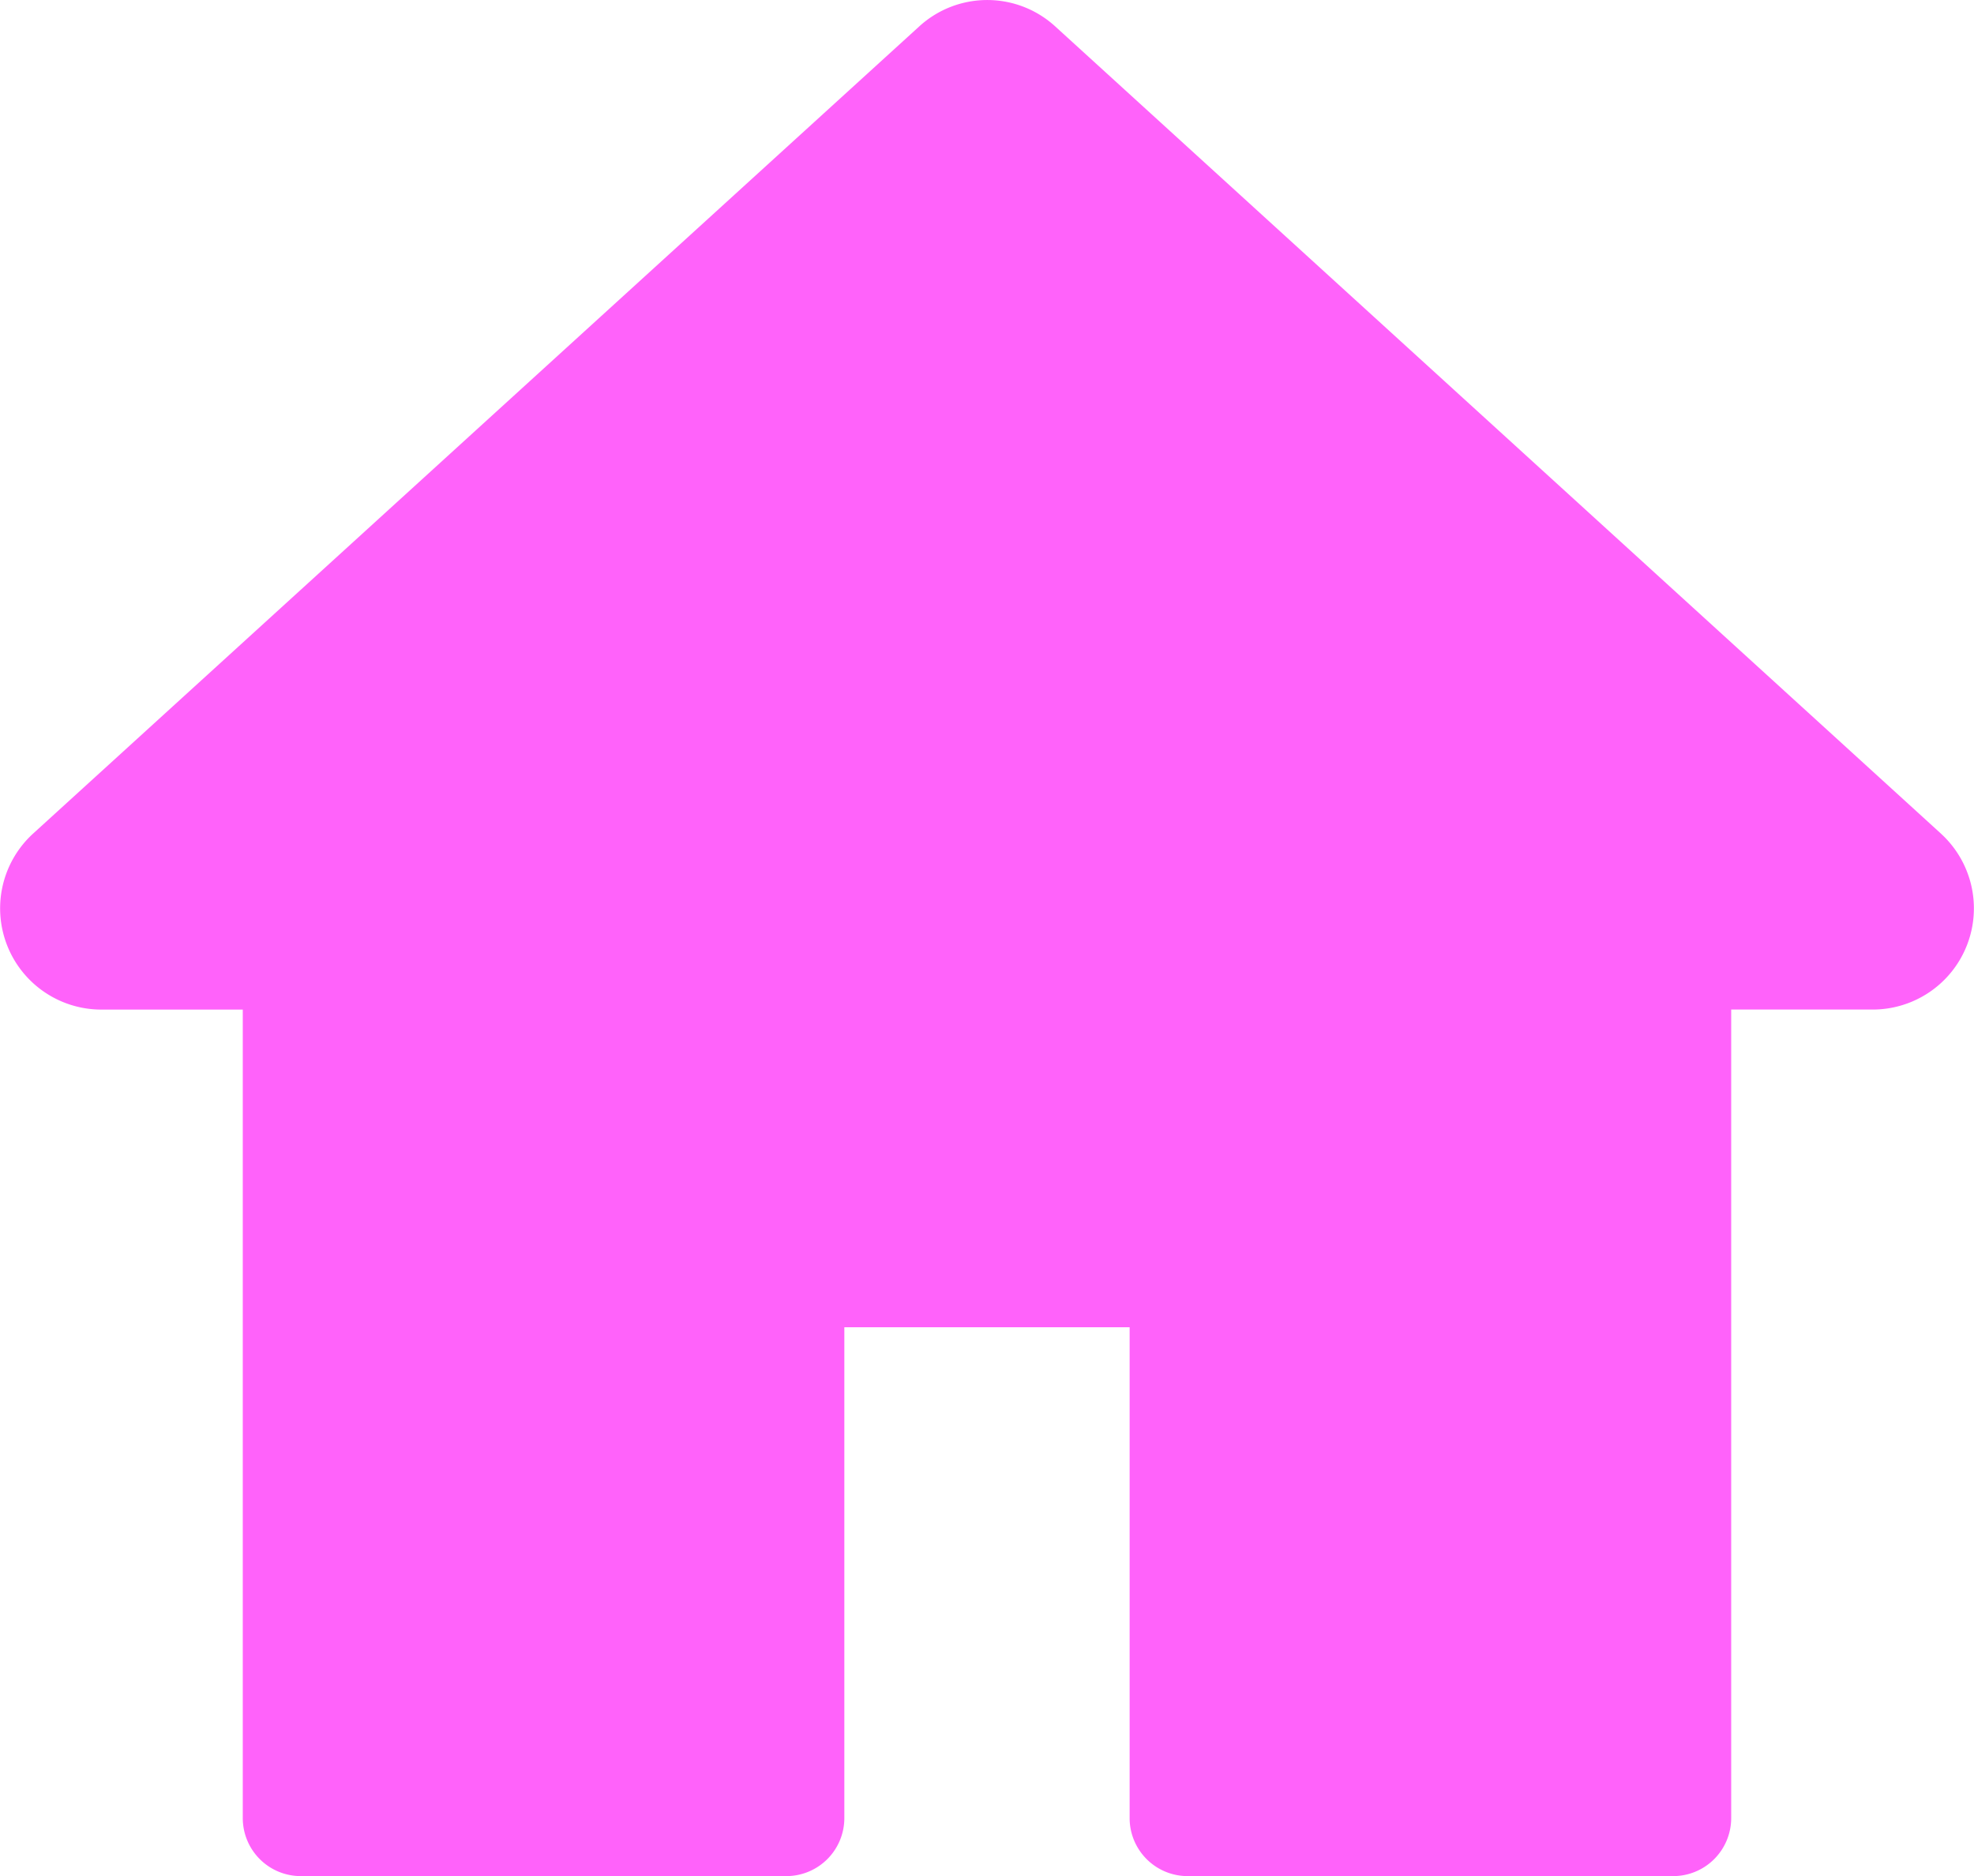 <svg xmlns="http://www.w3.org/2000/svg" width="55.063" height="52.336" viewBox="0 0 55.063 52.336">
  <g id="home-run_1_" data-name="home-run (1)" transform="translate(0 -12.676)">
    <g id="Group_30" data-name="Group 30" transform="translate(0 12.675)">
      <g id="Group_29" data-name="Group 29" transform="translate(0 0)">
        <path id="Path_90" data-name="Path 90" d="M54.138,35.927l-24.7-22.511a2.811,2.811,0,0,0-3.8,0L.925,35.928a2.824,2.824,0,0,0,1.9,4.911H6.772V63.392a1.619,1.619,0,0,0,1.619,1.619H21.933a1.619,1.619,0,0,0,1.619-1.619V49.7h7.958V63.392a1.619,1.619,0,0,0,1.619,1.619H46.671a1.619,1.619,0,0,0,1.619-1.619V40.838h3.947a2.823,2.823,0,0,0,1.9-4.911Z" transform="translate(0 -12.675)" fill="#ff62fa"/>
      </g>
    </g>
  </g>
</svg>
